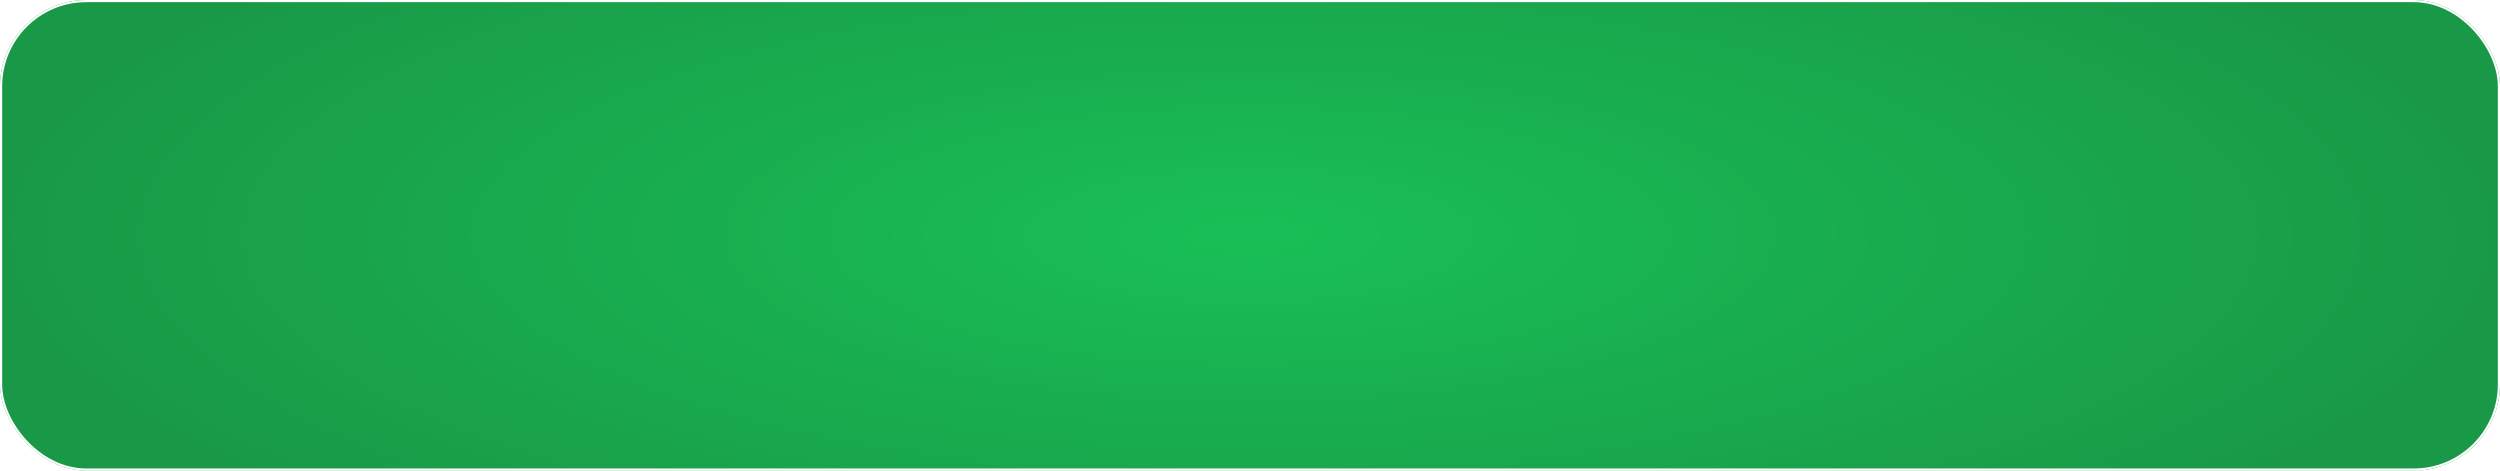 <?xml version="1.0" encoding="UTF-8"?> <svg xmlns="http://www.w3.org/2000/svg" width="1158" height="218" viewBox="0 0 1158 218" fill="none"><g filter="url(#filter0_b_63_13)"><rect width="1158" height="218" rx="40" fill="url(#paint0_radial_63_13)" fill-opacity="0.9"></rect><rect x="0.5" y="0.5" width="1157" height="217" rx="39.5" stroke="white"></rect></g><defs><filter id="filter0_b_63_13" x="-11.9" y="-11.9" width="1181.8" height="241.8" filterUnits="userSpaceOnUse" color-interpolation-filters="sRGB"><feFlood flood-opacity="0" result="BackgroundImageFix"></feFlood><feGaussianBlur in="BackgroundImageFix" stdDeviation="5.95"></feGaussianBlur><feComposite in2="SourceAlpha" operator="in" result="effect1_backgroundBlur_63_13"></feComposite><feBlend mode="normal" in="SourceGraphic" in2="effect1_backgroundBlur_63_13" result="shape"></feBlend></filter><radialGradient id="paint0_radial_63_13" cx="0" cy="0" r="1" gradientUnits="userSpaceOnUse" gradientTransform="translate(579 109) scale(579 181.794)"><stop stop-color="#00B944"></stop><stop offset="1" stop-color="#008E34"></stop></radialGradient></defs></svg> 